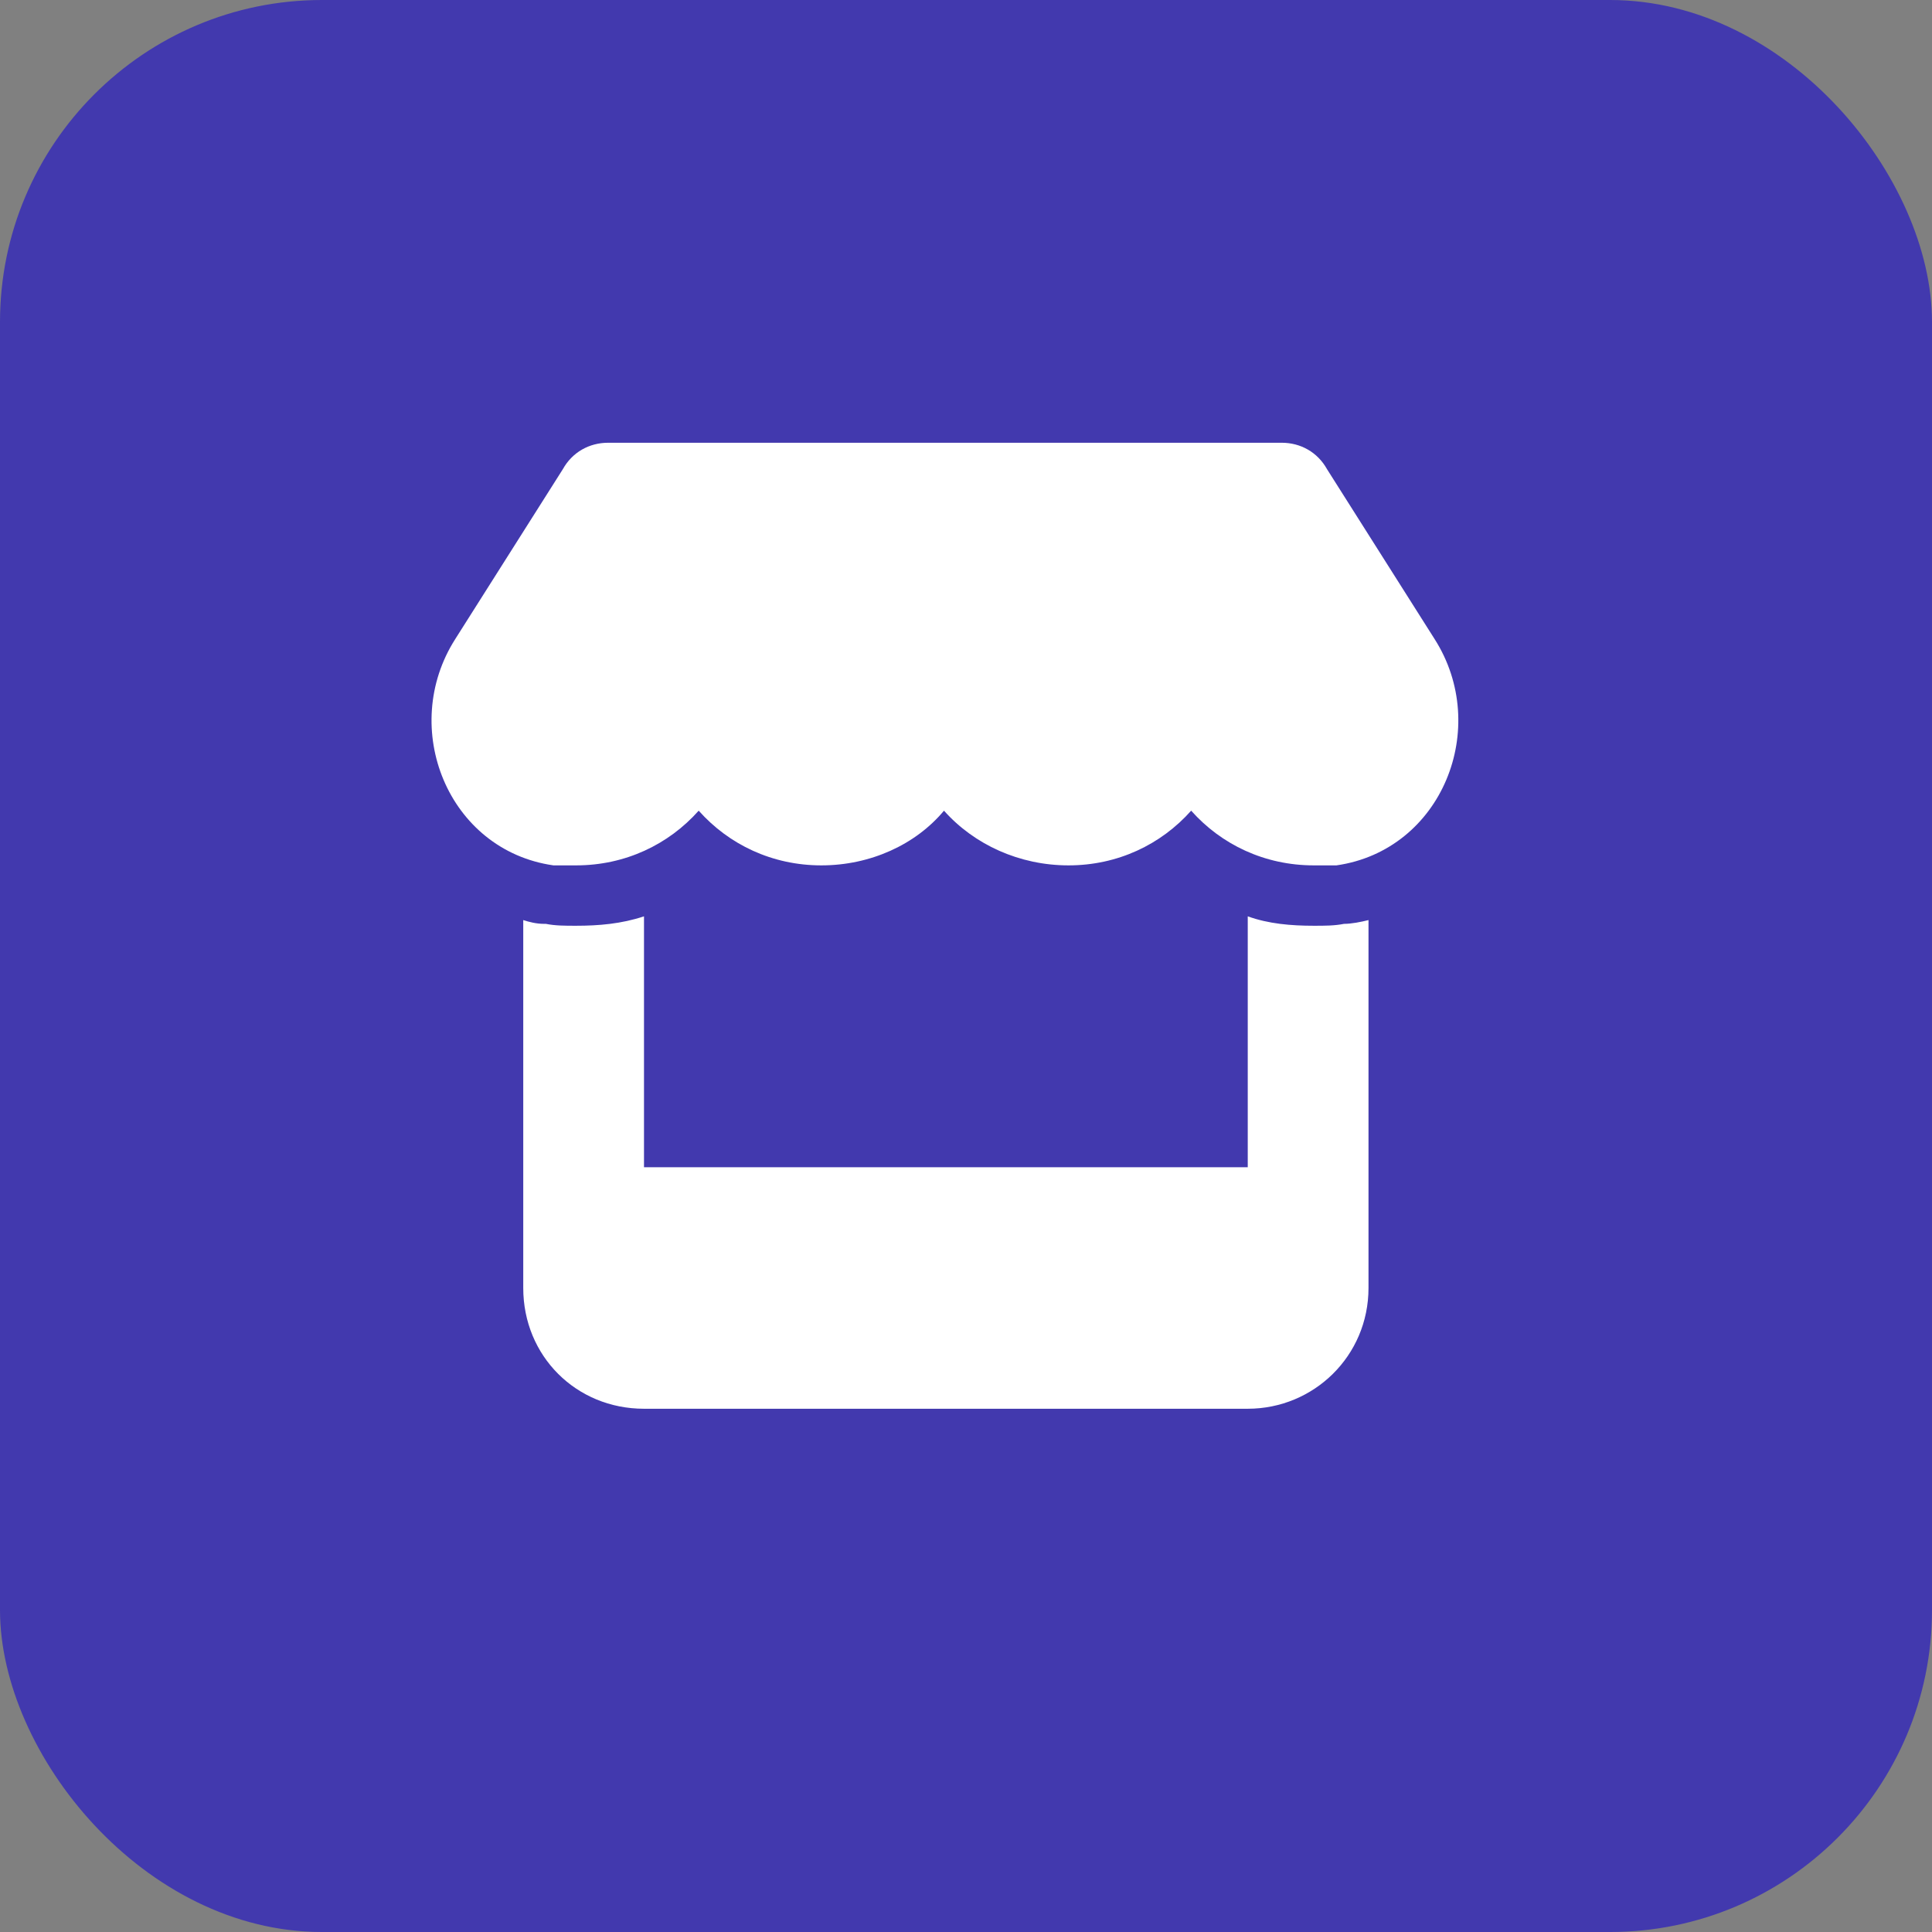 <svg width="48" height="48" viewBox="0 0 48 48" fill="none" xmlns="http://www.w3.org/2000/svg">
<rect x="0" y="0" width="48" height="48" fill="#808080" stroke="none"/>
<rect width="48" height="48" rx="8" fill="#4239AE"/>
<path d="M33.203 21.5C33.016 21.5 32.828 21.5 32.641 21.5C31.422 21.5 30.344 20.984 29.594 20.141C28.844 20.984 27.766 21.5 26.547 21.5C25.328 21.5 24.203 20.984 23.453 20.141C22.75 20.984 21.625 21.5 20.406 21.5C19.188 21.5 18.109 20.984 17.359 20.141C16.609 20.984 15.531 21.5 14.312 21.5C14.125 21.5 13.938 21.5 13.75 21.5C11.125 21.125 9.906 18.078 11.312 15.875L13.984 11.656C14.219 11.234 14.641 11 15.109 11H31.844C32.312 11 32.734 11.234 32.969 11.656L35.641 15.875C37.047 18.078 35.828 21.125 33.203 21.5ZM33.391 22.953C33.578 22.953 33.812 22.906 34 22.859V32C34 33.688 32.641 35 31 35H16C14.312 35 13 33.688 13 32V22.859C13.141 22.906 13.328 22.953 13.516 22.953H13.562C13.797 23 14.031 23 14.312 23C14.875 23 15.438 22.953 16 22.766V29H31V22.766C31.516 22.953 32.078 23 32.641 23C32.922 23 33.156 23 33.391 22.953Z" fill="white"/>
</svg>

